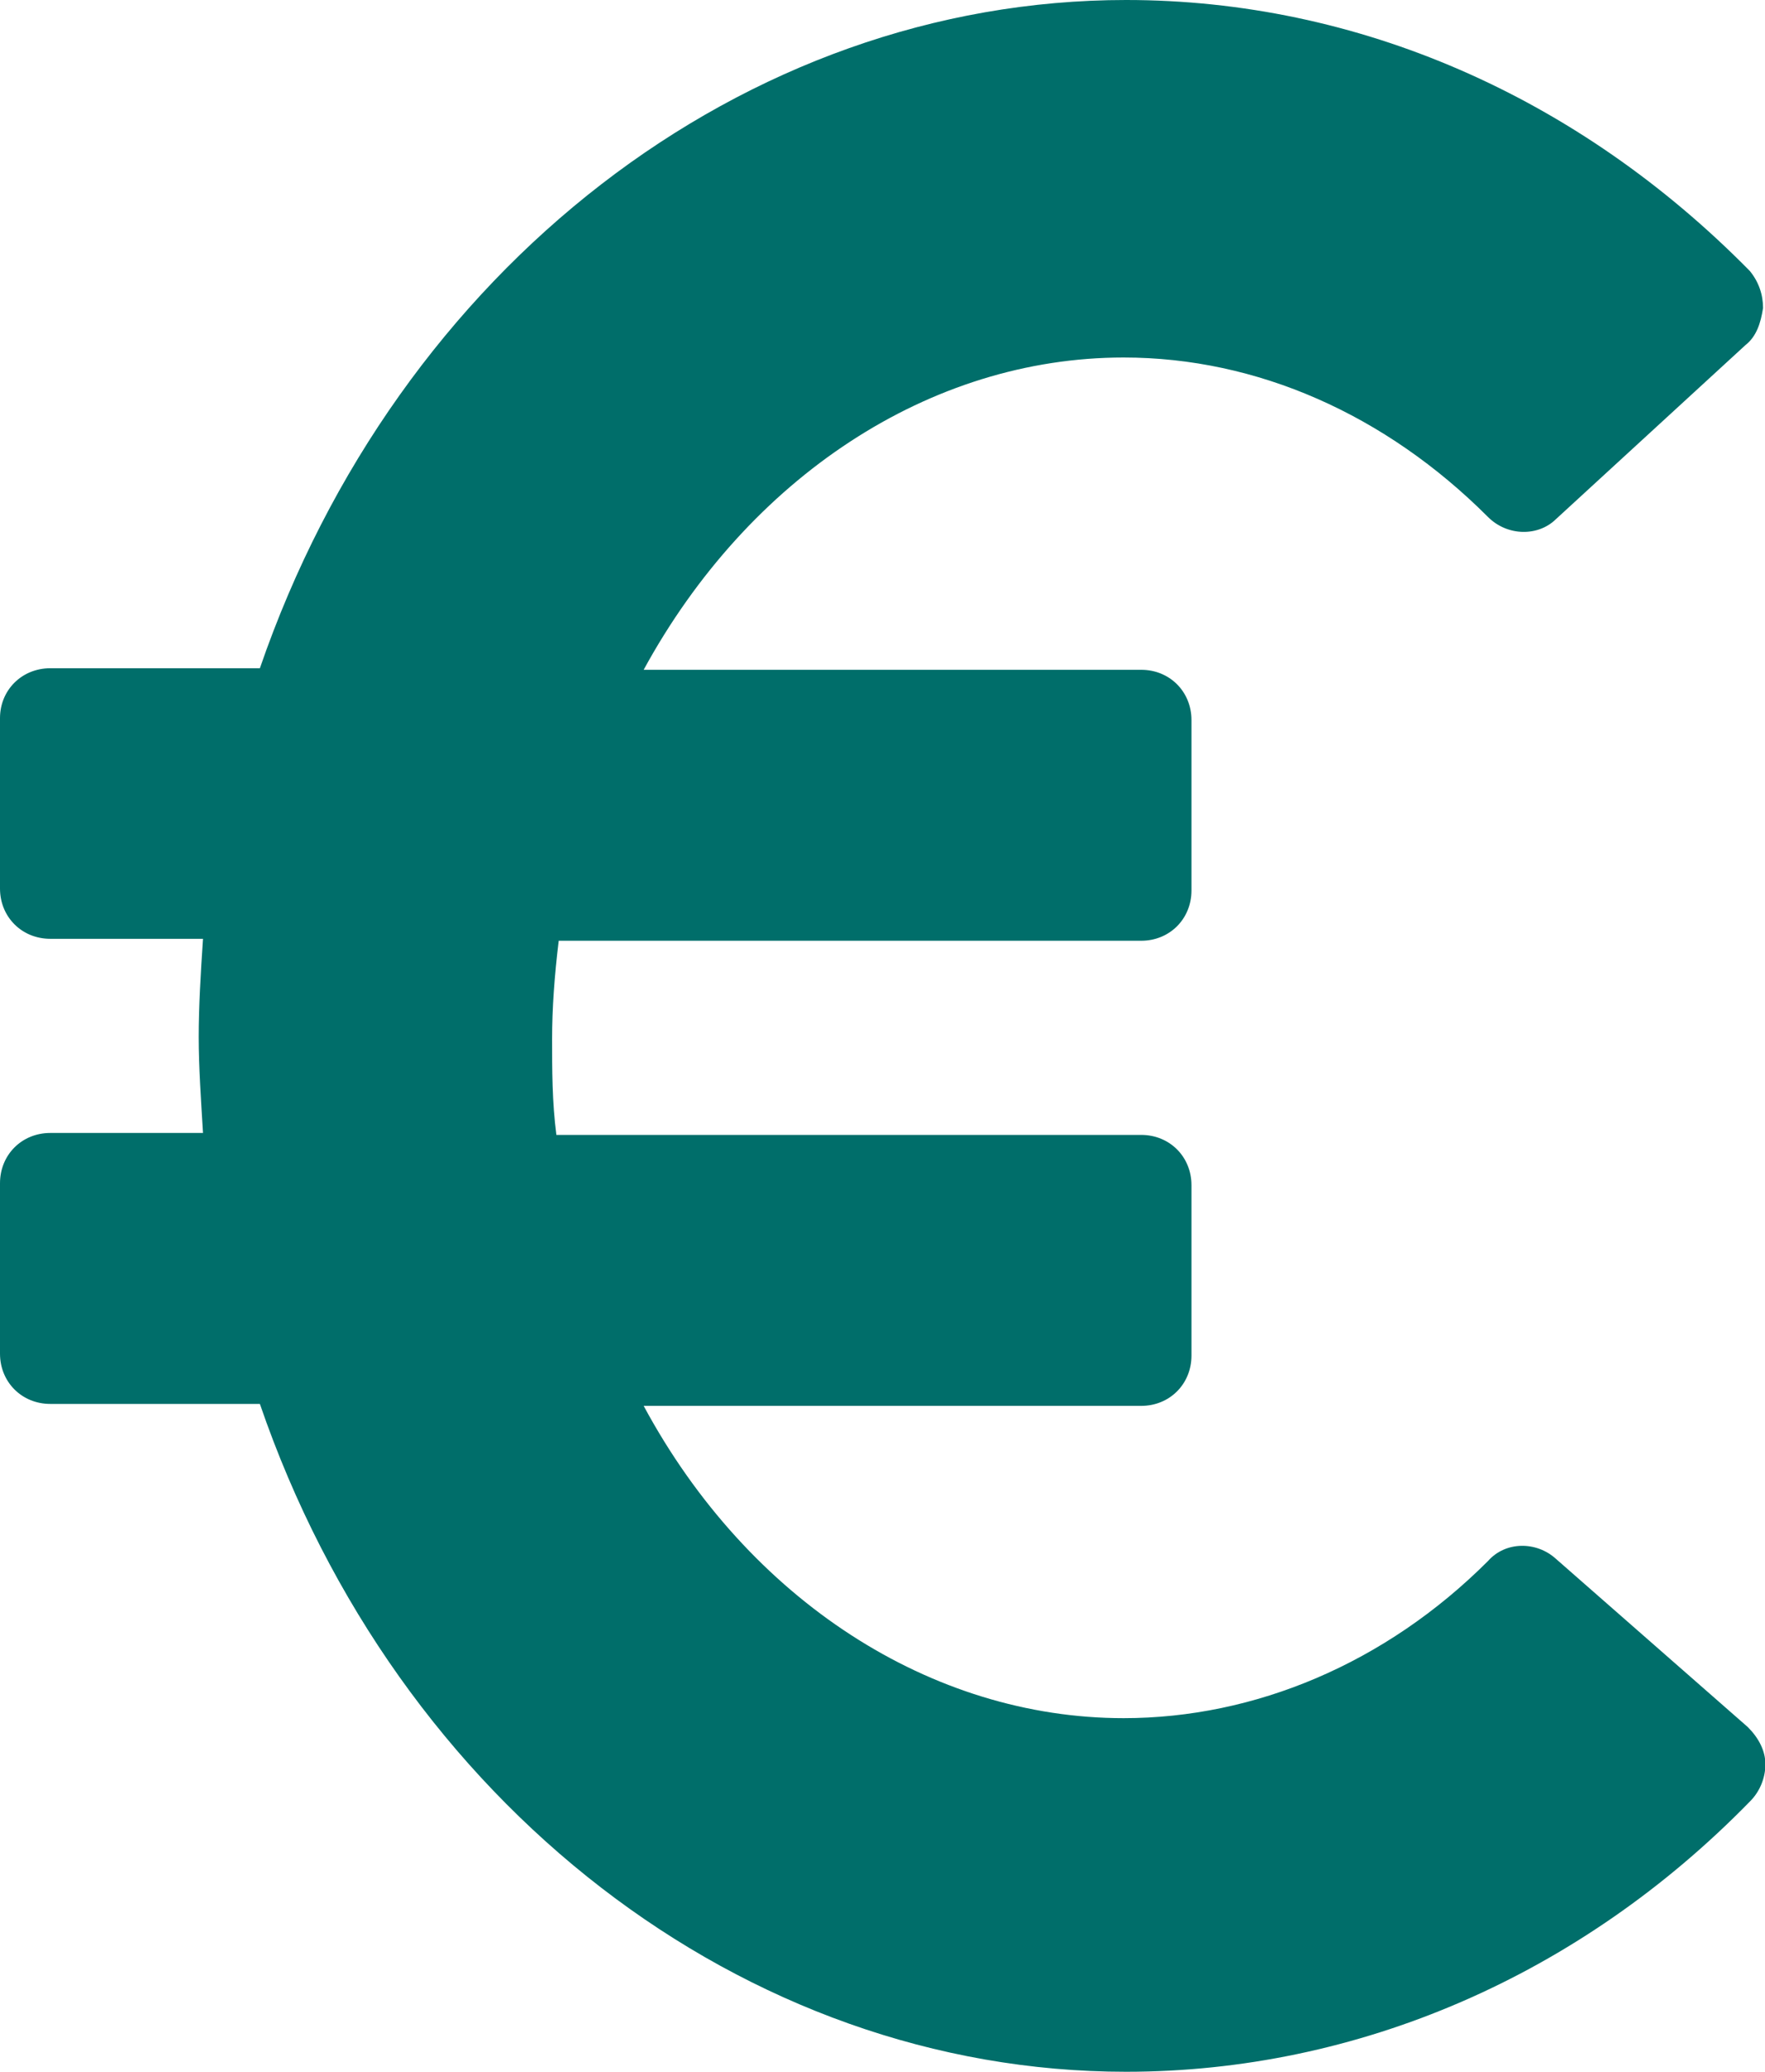 <?xml version="1.0" encoding="utf-8"?>
<!-- Generator: Adobe Illustrator 26.5.0, SVG Export Plug-In . SVG Version: 6.00 Build 0)  -->
<svg version="1.1" id="Calque_1" xmlns="http://www.w3.org/2000/svg" xmlns:xlink="http://www.w3.org/1999/xlink" x="0px" y="0px"
	 viewBox="0 0 453 531.4" style="enable-background:new 0 0 453 531.4;" xml:space="preserve">
<style type="text/css">
	.st0{fill:#006E6A;}
</style>
<path class="st0" d="M399.3,399.8c-5-4.5-12.9-4.5-17.4,0.6c-26.3,26.3-59.9,40.3-93.5,40.3c-49.3,0-96.3-30.2-123.2-80.1l127.7,0
	c7.3,0,12.9-5.6,12.9-12.9v-43.7c0-7.3-5.6-12.9-12.9-12.9H142.8c-1.1-8.4-1.1-16.8-1.1-24.6s0.6-16.2,1.7-25.2h149.5
	c7.3,0,12.9-5.6,12.9-12.9v-43.7c0-7.3-5.6-12.9-12.9-12.9l-127.7,0c26.9-49.3,73.4-80.1,123.2-80.1c34.2,0,67.2,14.6,93.5,40.9
	c5,5,12.9,5,17.4,0.6L448,88.5c2.8-2.2,3.9-5.6,4.5-9.5c0-3.4-1.1-6.7-3.4-9.5C404.9,24.6,348.3,0,289,0c-98,0-187,68.9-222.3,171.4
	H12.9C5.6,171.4,0,177,0,184.2v43.7c0,7.3,5.6,12.9,12.9,12.9h39.2c-0.6,9-1.1,17.4-1.1,25.2s0.6,16.2,1.1,24.6H12.9
	c-7.3,0-12.9,5.6-12.9,12.9v43.7c0,7.3,5.6,12.9,12.9,12.9h53.8C101.9,462.6,191,531.4,289,531.4c59.4,0,116.5-24.6,160.2-69.4
	c2.2-2.2,3.9-5.6,3.9-9.5c0-3.4-1.7-6.7-4.5-9.5L399.3,399.8z"/>
</svg>
